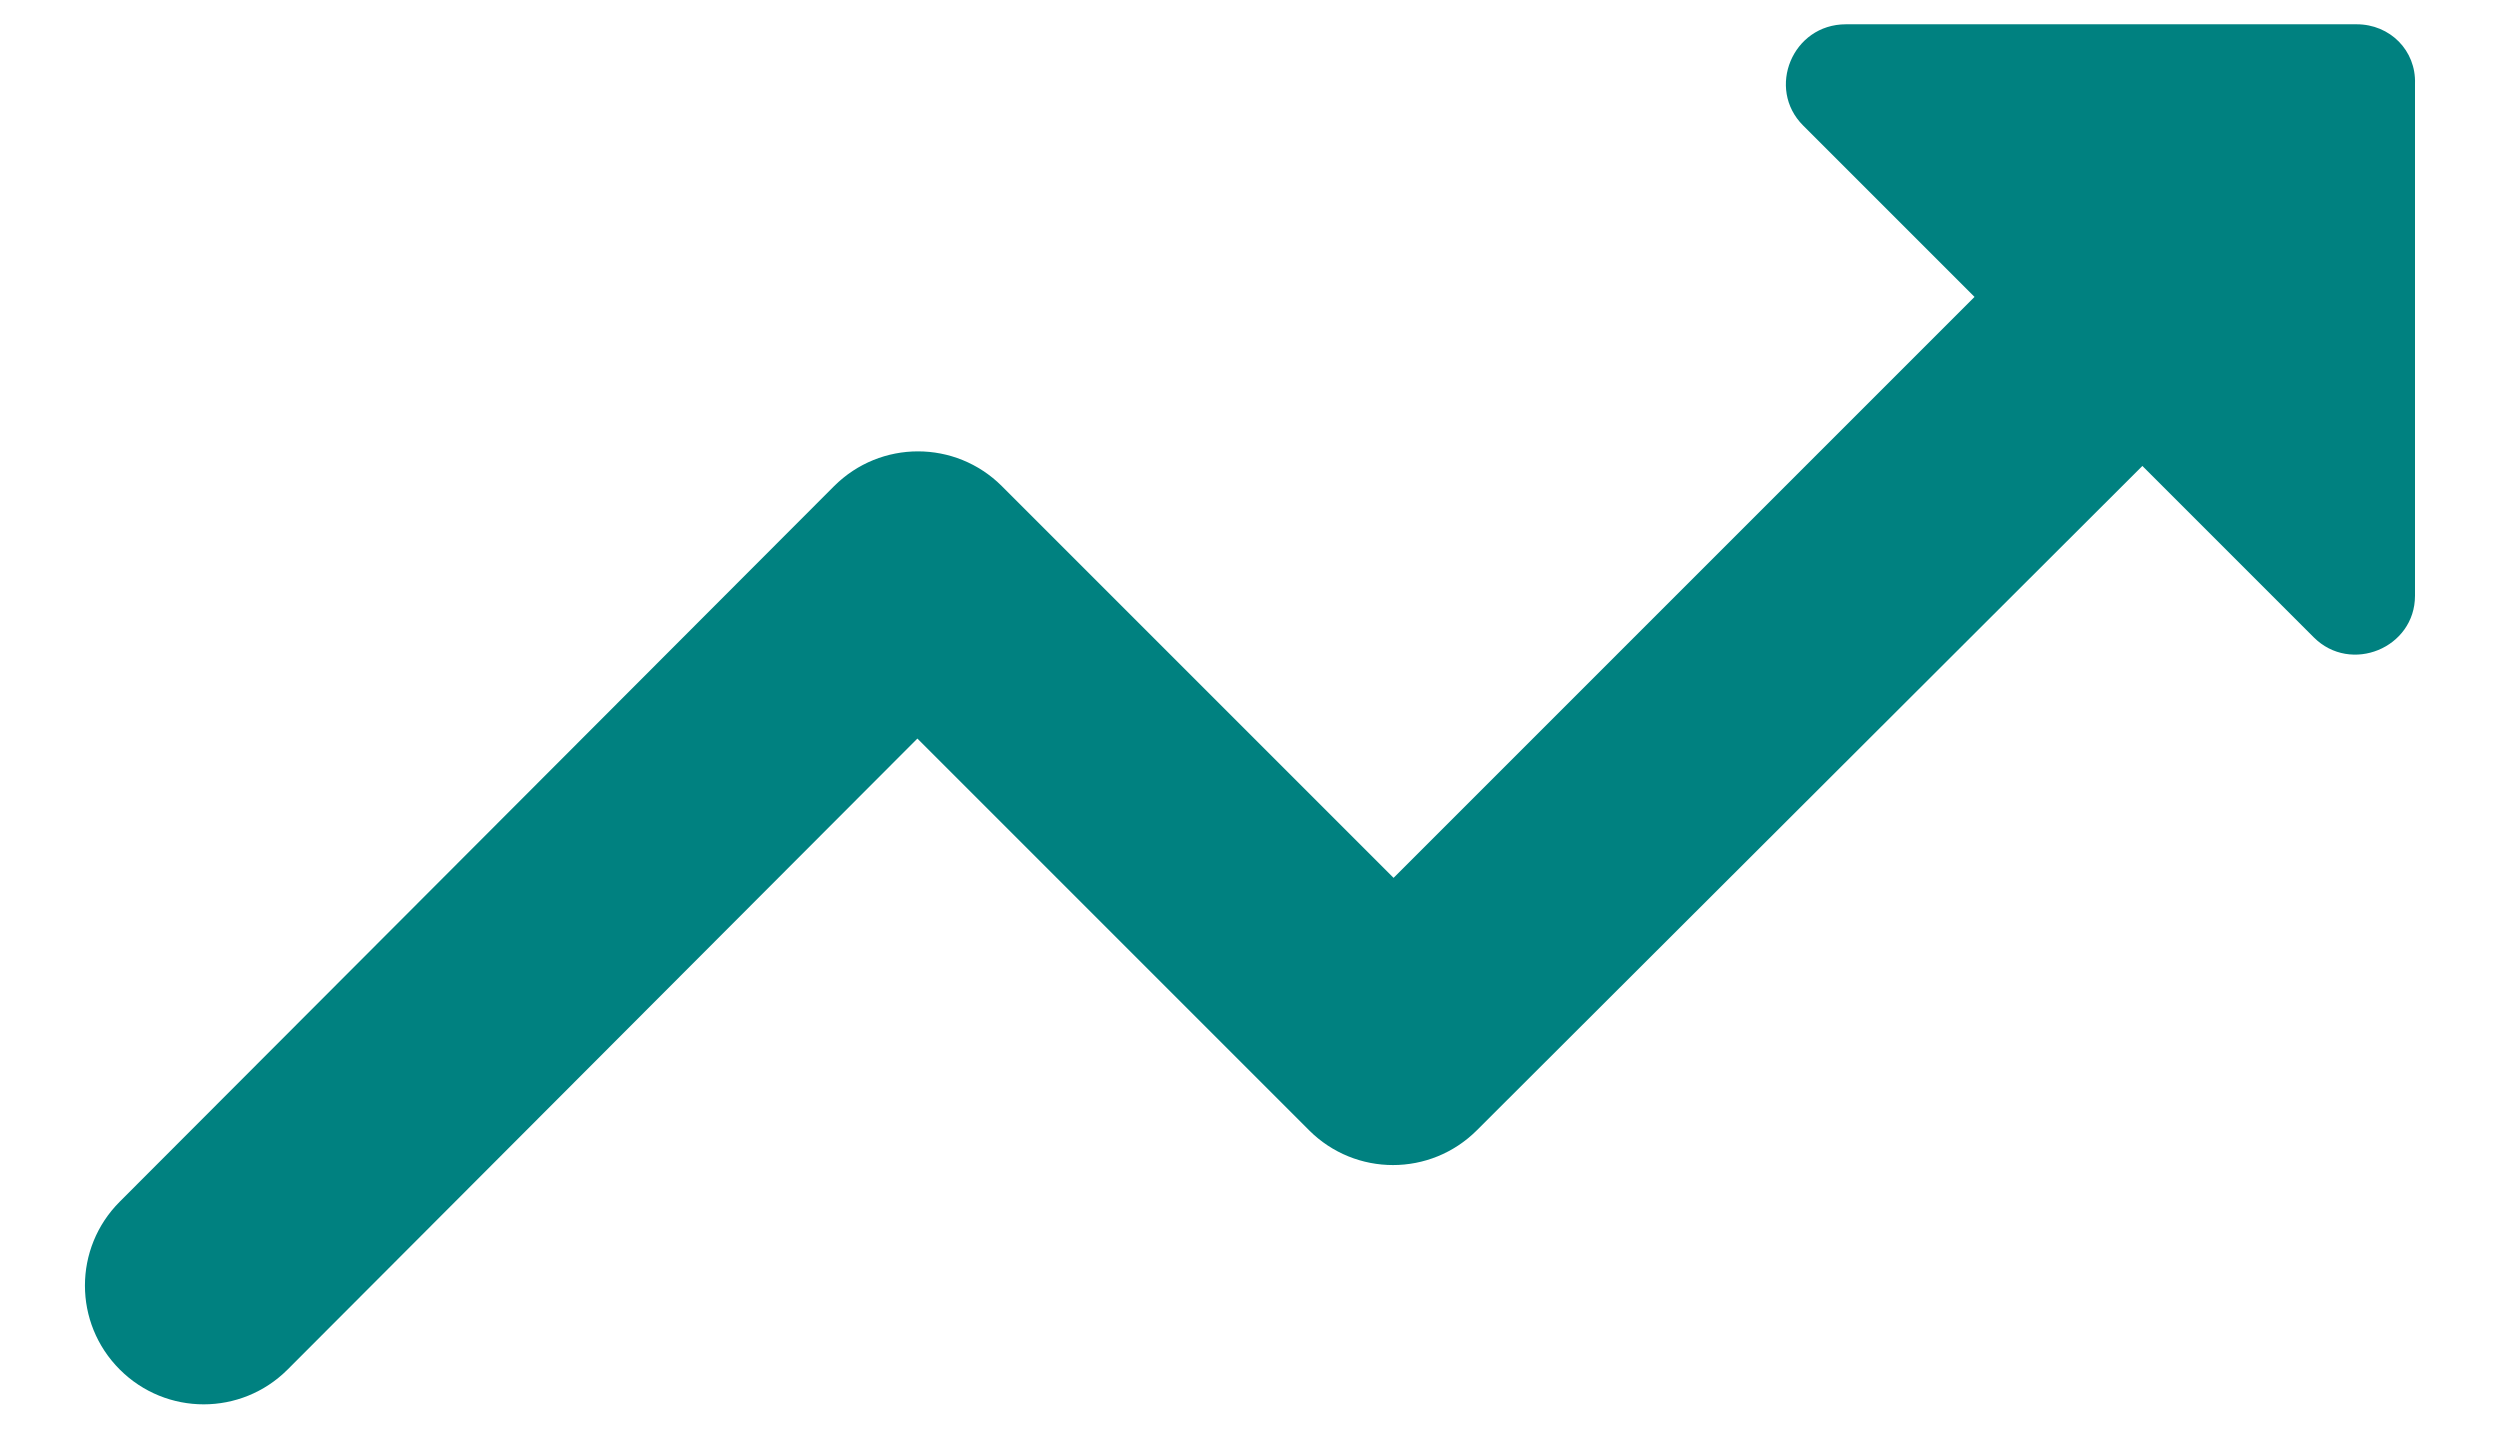 <svg width="21" height="12" viewBox="0 0 21 12" fill="none" xmlns="http://www.w3.org/2000/svg">
<path d="M15.146 1.054L16.586 2.494L11.706 7.374L8.416 4.084C8.026 3.694 7.396 3.694 7.006 4.084L1.006 10.094C0.616 10.484 0.616 11.114 1.006 11.504C1.396 11.894 2.026 11.894 2.416 11.504L7.706 6.204L10.996 9.494C11.386 9.884 12.016 9.884 12.406 9.494L17.996 3.914L19.436 5.354C19.746 5.664 20.286 5.444 20.286 5.004V0.704C20.296 0.424 20.076 0.204 19.796 0.204H15.506C15.056 0.204 14.836 0.744 15.146 1.054Z" fill="#008180"/>
</svg>
